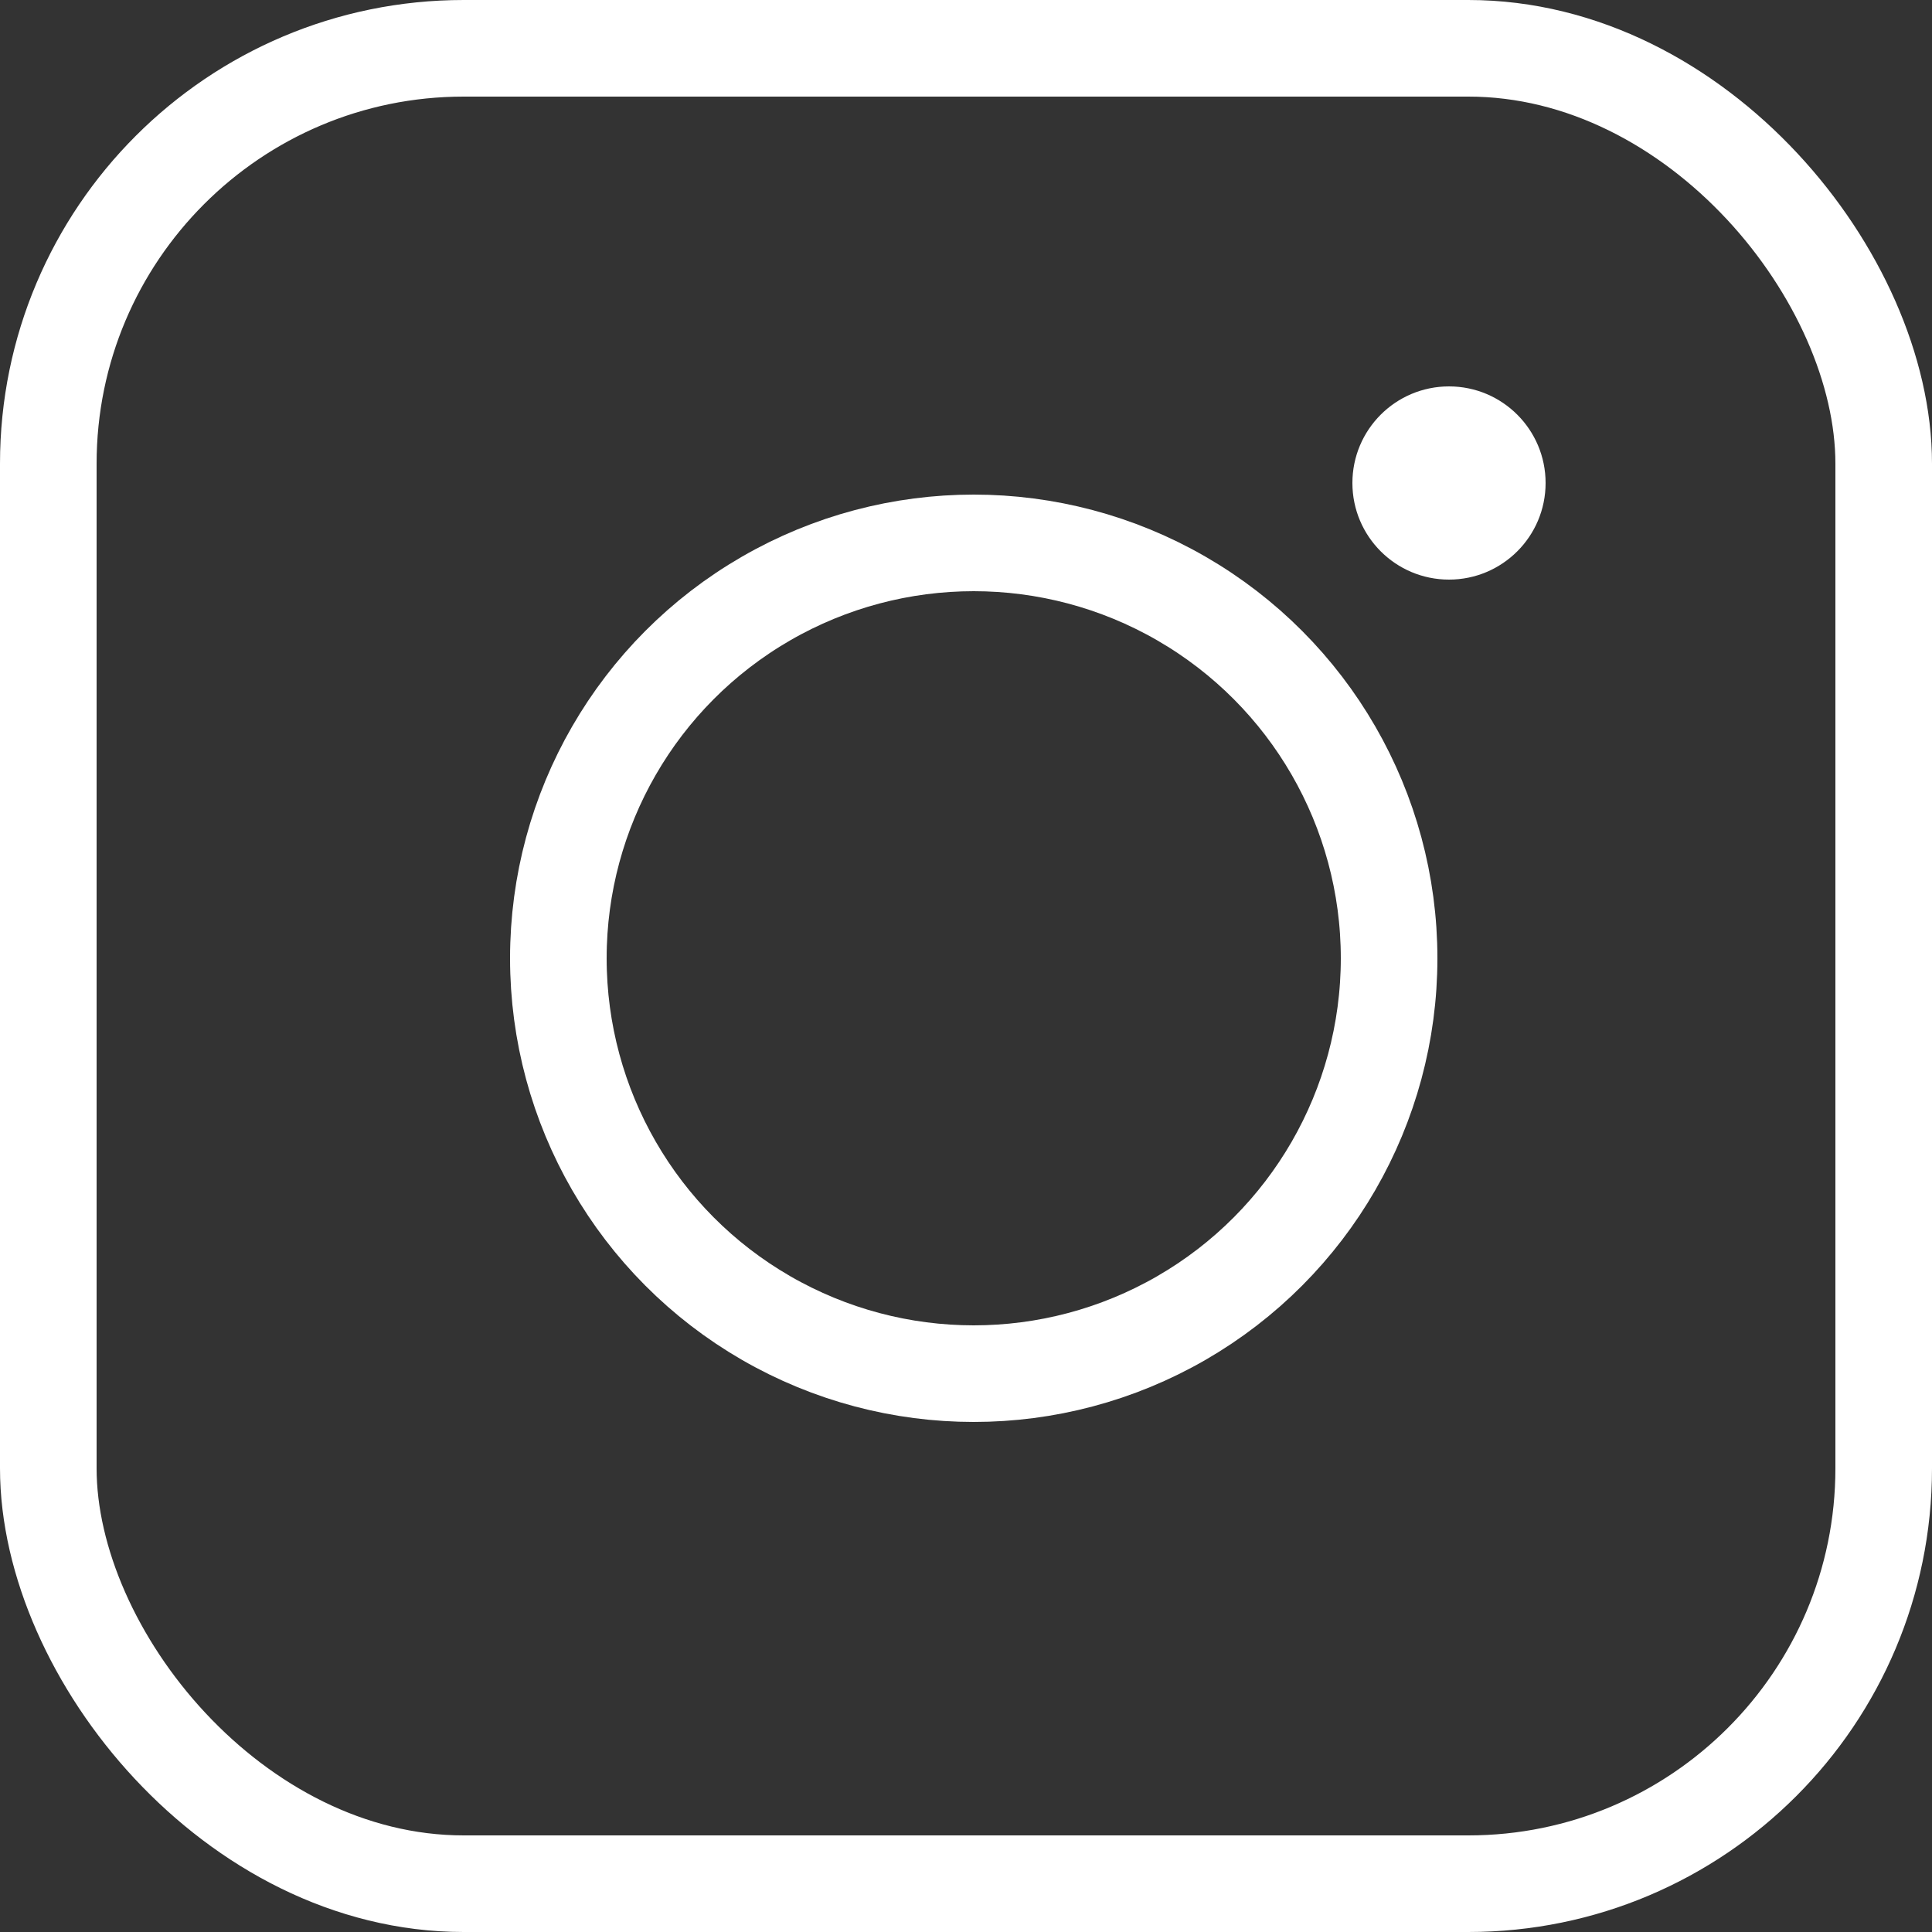 <?xml version="1.0" encoding="UTF-8"?> <svg xmlns="http://www.w3.org/2000/svg" width="20" height="20" viewBox="0 0 20 20" fill="none"><rect x="0" y="0" width="20" height="20" fill="#333333" stroke="none"/><circle cx="15" cy="5" r="0.92" fill="white" stroke="white" stroke-width="0.16"></circle><circle cx="10.08" cy="9.92" r="4.3" stroke="white"></circle><rect x="0.5" y="0.5" width="19" height="19" rx="4.3" stroke="white"></rect></svg> 